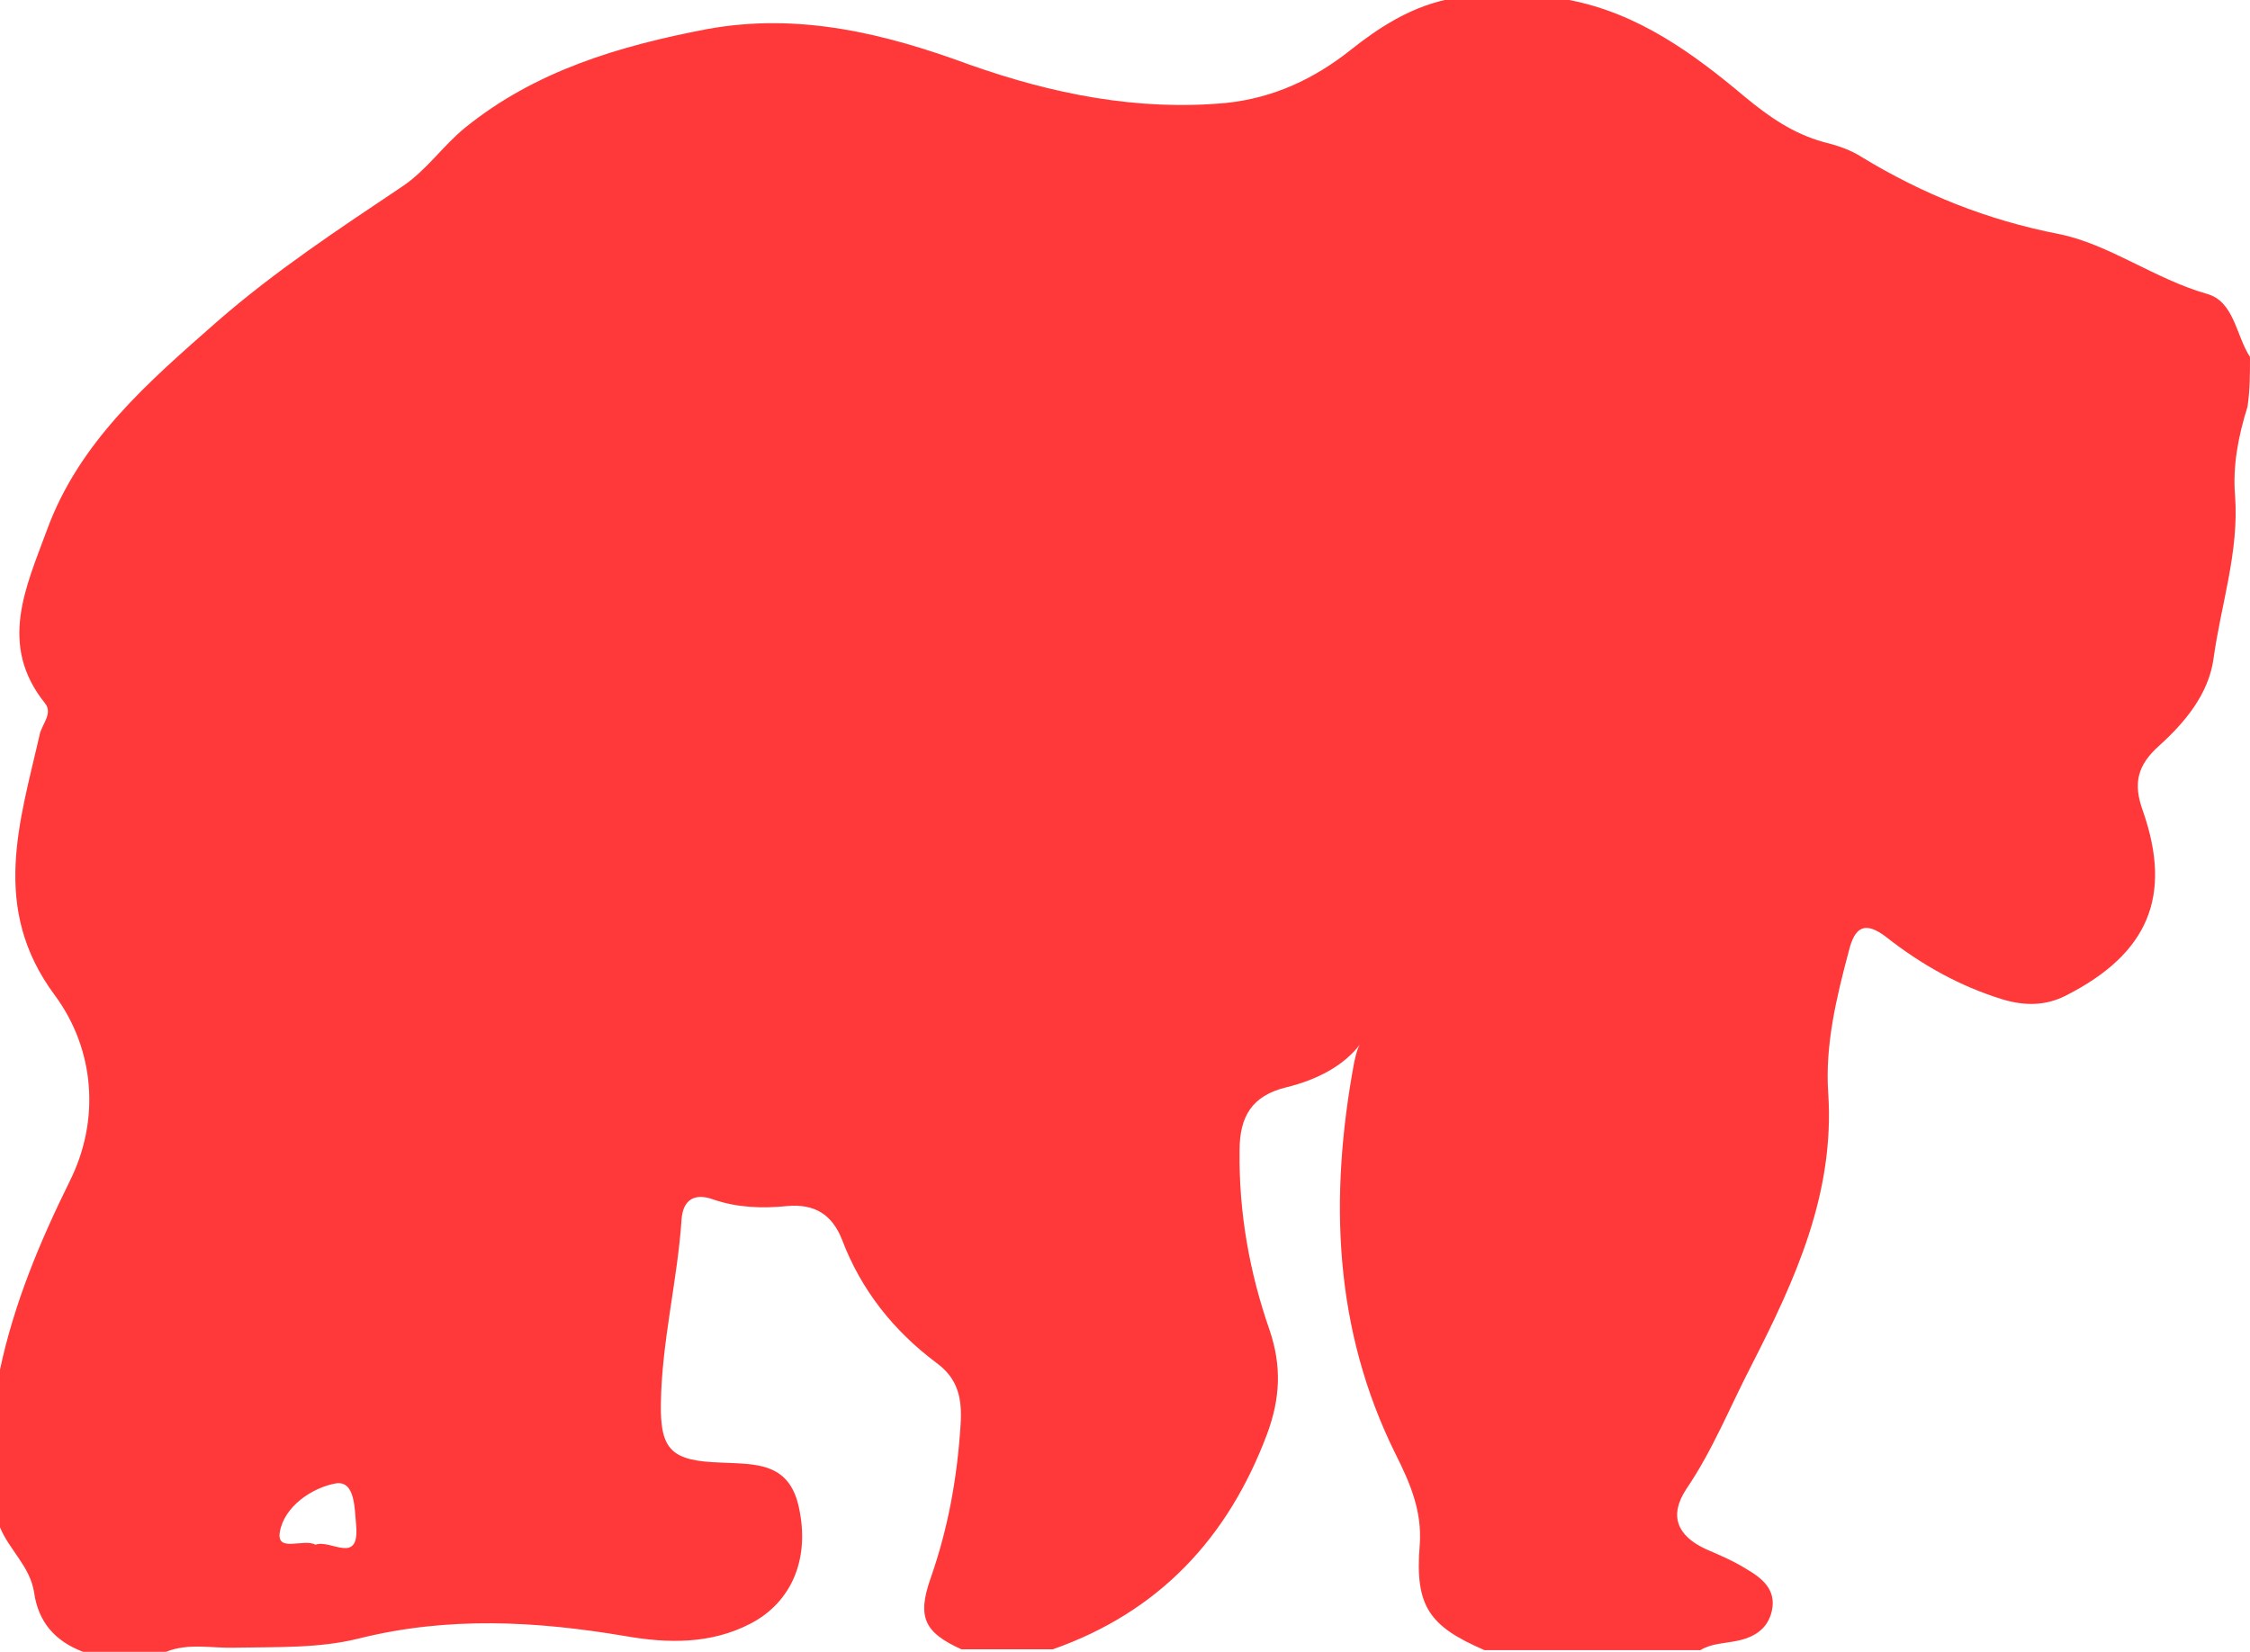 <?xml version="1.0" encoding="utf-8"?>
<!-- Generator: Adobe Illustrator 22.1.0, SVG Export Plug-In . SVG Version: 6.00 Build 0)  -->
<svg version="1.1" id="Layer_1" xmlns="http://www.w3.org/2000/svg" xmlns:xlink="http://www.w3.org/1999/xlink" x="0px" y="0px"
	 viewBox="0 0 271 199" style="enable-background:new 0 0 271 199;" xml:space="preserve">
<style type="text/css">
	.st0{fill:#FF3939;}
</style>
<path class="st0" d="M271,43c-1.7-2.6-1.9-6.7-5.2-7.6c-6.3-1.8-11.8-6-17.8-7.2c-8.7-1.7-16.4-4.8-23.8-9.3c-1.4-0.9-3-1.4-4.6-1.8
	c-3.6-1-6.5-3-9.4-5.4C203.9,6.4,197.3,1.6,189,0c-5,0-10,0-15,0c-4.3,1-7.9,3.3-11.3,6c-4.4,3.5-9.3,5.8-15,6.4
	c-10.7,1-21-1.1-30.9-4.6C106.5,4,96.2,1.5,85.2,3.5c-10.5,2-20.7,5-29.2,11.9c-2.7,2.2-4.6,5.1-7.6,7.1
	c-7.6,5.1-15.2,10.1-22.2,16.2C17.9,46,9.5,53.2,5.6,64c-2.5,6.8-5.8,13.7-0.2,20.7c1,1.2-0.3,2.5-0.6,3.7c-2.4,10.6-6,21,1.8,31.5
	c4.8,6.5,5.5,15,1.8,22.4C4.8,149.6,1.7,157,0,165c0,6.3,0,12.7,0,19c1.1,2.7,3.6,4.7,4.1,7.8c0.5,3.6,2.5,5.9,5.9,7.2
	c3.3,0,6.7,0,10,0c2.7-1.1,5.6-0.4,8.3-0.5c5-0.1,10.1,0.1,14.9-1.1c10.8-2.7,21.4-2.1,32.1-0.3c5.1,0.9,10.3,1,15.1-1.5
	c5-2.6,7.2-7.9,5.8-14.1c-1.2-5.4-5.3-5.1-9.4-5.3c-5.8-0.2-7.3-1.4-7.2-7.1c0.1-7.5,2-14.8,2.5-22.3c0.2-2.3,1.6-3.1,3.8-2.3
	c2.9,1,5.9,1.1,8.9,0.8c3.3-0.3,5.4,1,6.6,4c2.3,6.1,6.2,11,11.4,14.9c2.6,1.9,3.1,4.3,2.9,7.4c-0.4,6.4-1.5,12.5-3.6,18.5
	c-1.7,4.8-0.7,6.6,3.7,8.6c3.7,0,7.3,0,11,0c12.8-4.5,21.1-13.4,25.8-25.9c1.6-4.3,1.8-8.2,0.3-12.6c-2.4-6.9-3.7-14.1-3.6-21.6
	c0-4.1,1.5-6.6,5.6-7.6c3.7-0.9,7-2.6,9-5.3c-0.3,0.3-0.6,1.3-0.8,2.3c-3,16.2-2.5,32.1,5,47.2c1.7,3.4,3.2,6.8,2.9,10.9
	c-0.6,7.4,1.1,9.8,7.8,12.7c8.7,0,17.3,0,26,0c1.3-0.8,2.8-0.8,4.3-1.1c2.1-0.4,3.8-1.4,4.3-3.6c0.6-2.6-1.2-4-3.1-5.1
	c-1.6-1-3.3-1.7-4.9-2.4c-3.4-1.6-4.4-4-2.3-7.2c3.2-4.7,5.3-10,7.9-15c5.2-10.2,10-20.6,9.2-32.7c-0.4-5.8,1-11.6,2.5-17.2
	c0.7-2.8,1.9-3.6,4.5-1.6c4.2,3.3,8.8,5.9,14,7.5c2.7,0.8,5.2,0.8,7.7-0.5c9.8-5,12.8-11.9,9.2-22.2c-1.2-3.3-0.7-5.5,2-7.9
	c3.1-2.8,5.9-6.2,6.5-10.4c0.9-6.6,3.1-12.9,2.6-19.7c-0.3-3.6,0.4-7.2,1.5-10.7C271,47,271,45,271,43z M38,186.1
	c-1.4-0.8-4.7,1-4.3-1.5c0.5-3.1,3.9-5.4,6.8-5.9c2.3-0.3,2.2,3.1,2.4,5.1C43.3,188.6,39.8,185.4,38,186.1z"/>
</svg>
